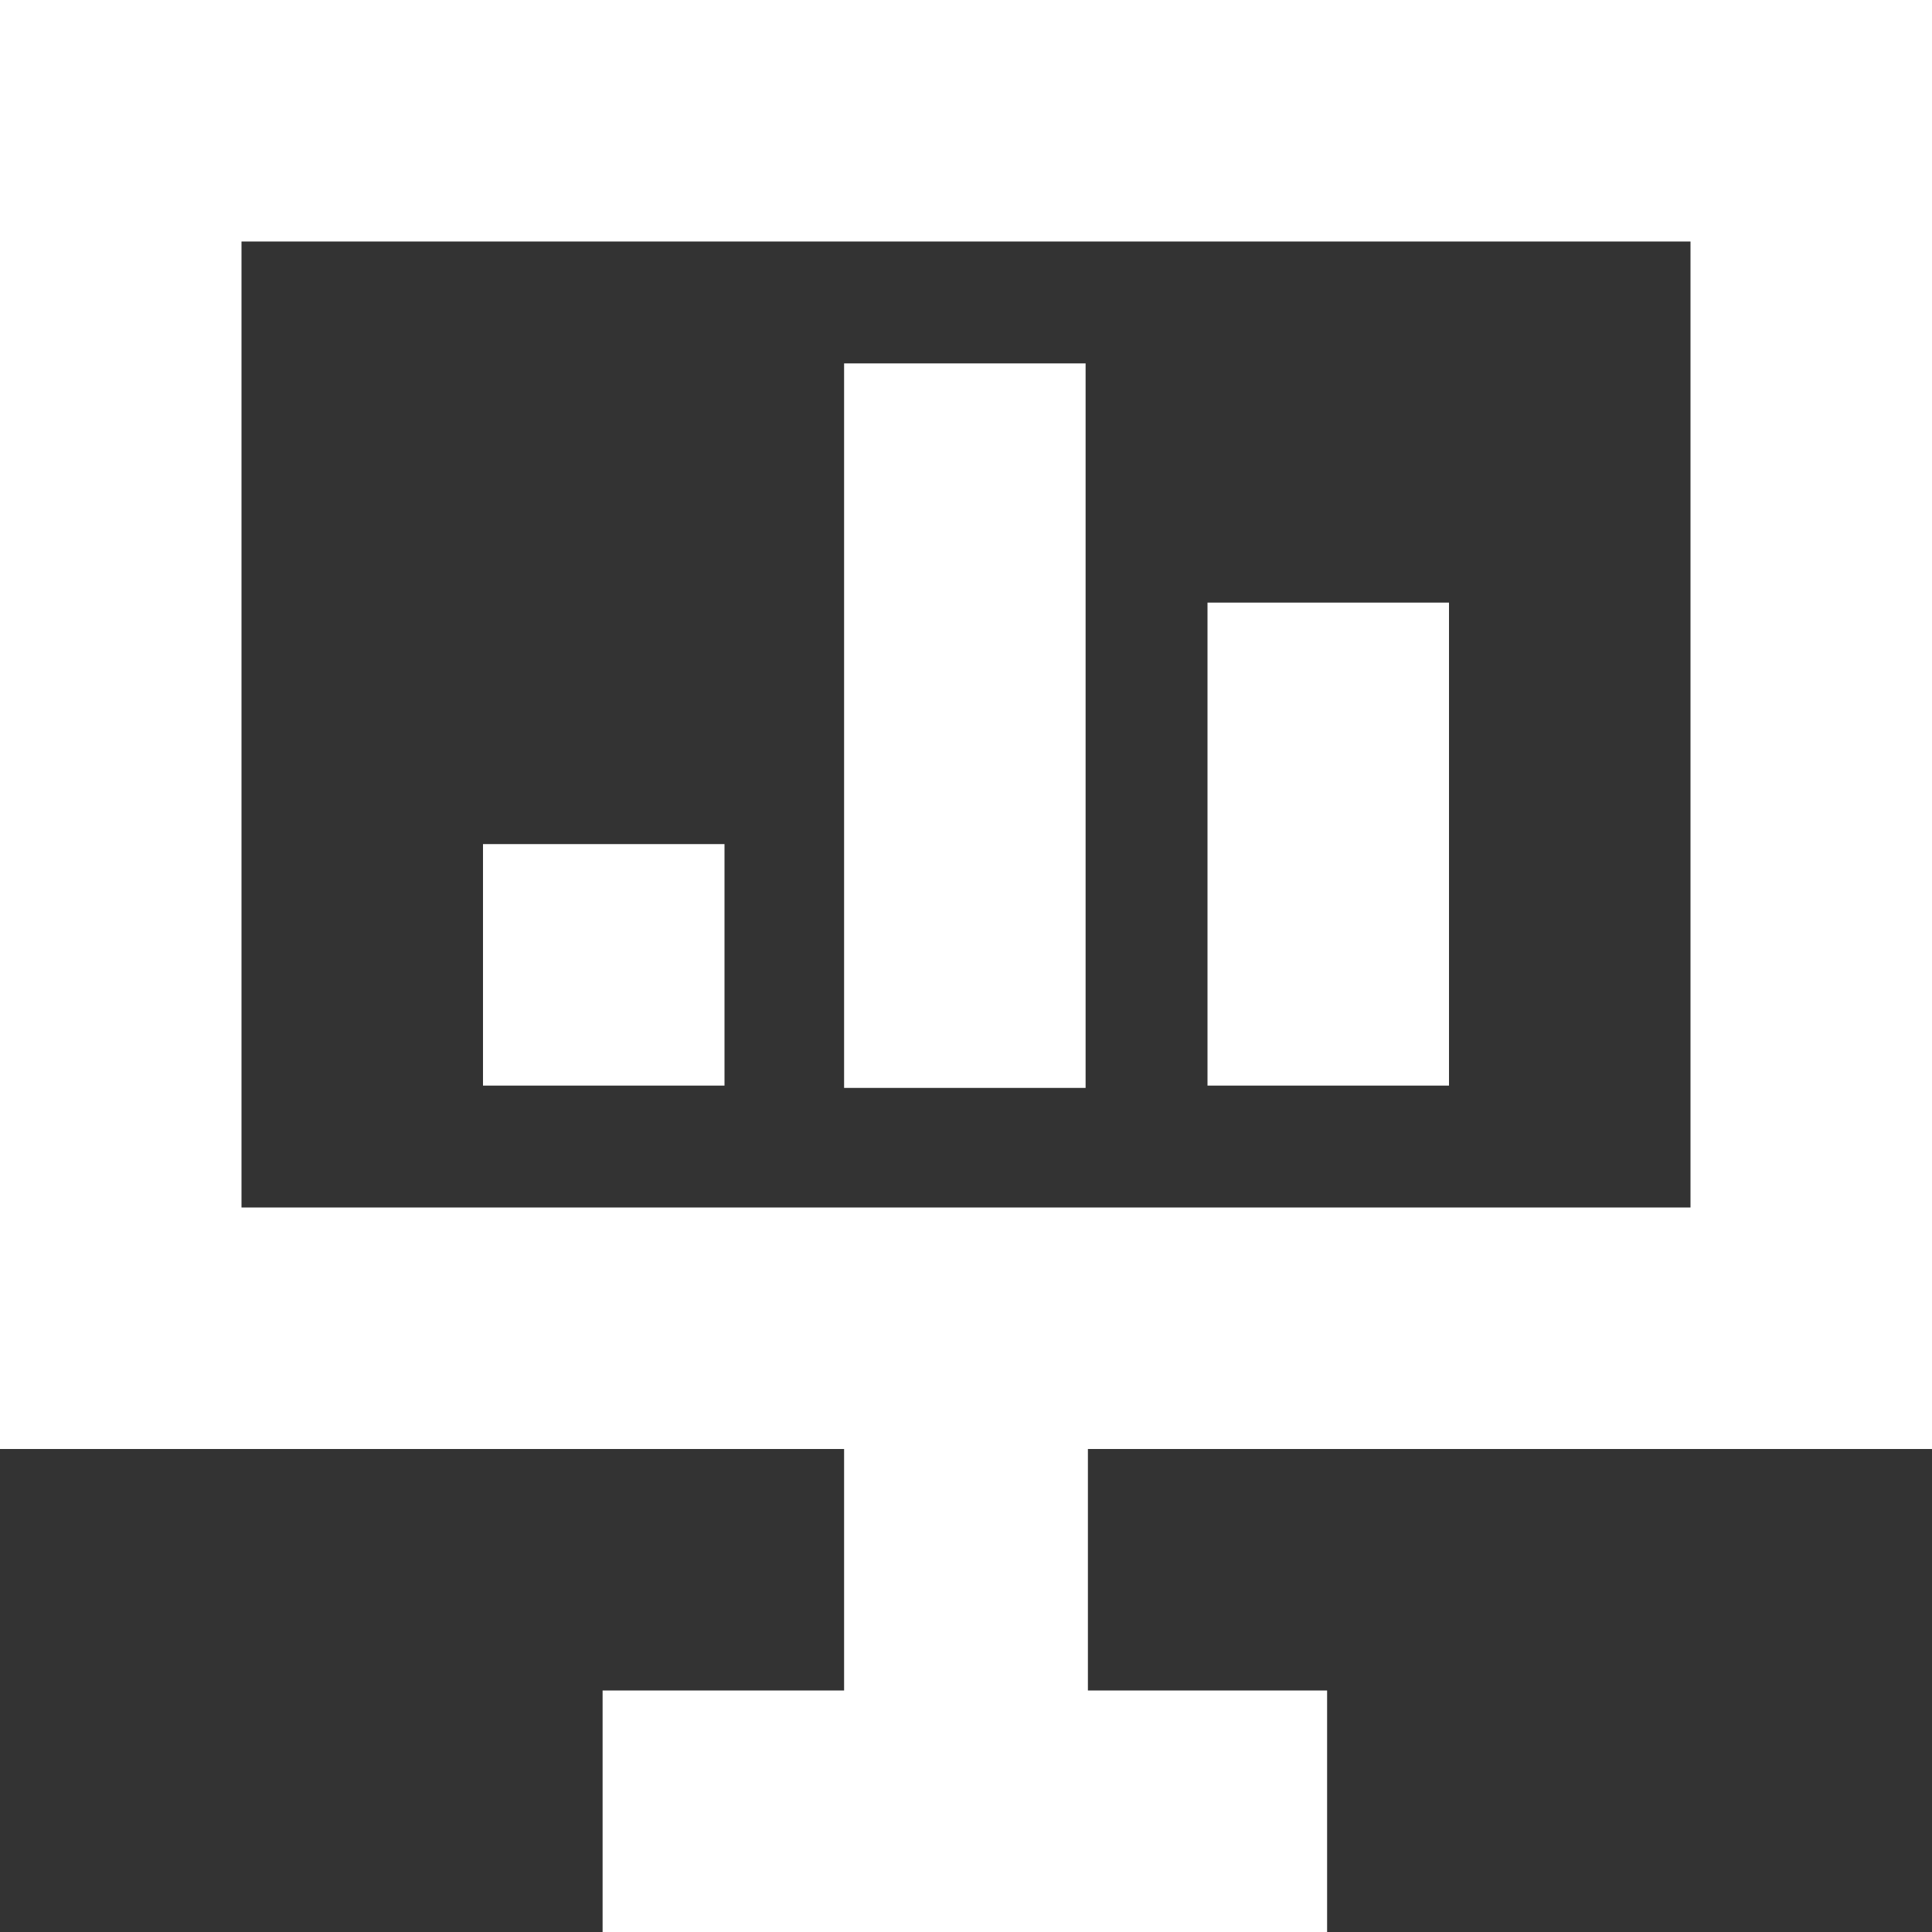 <?xml version="1.0" encoding="utf-8"?>
<!-- Generator: Adobe Illustrator 23.0.1, SVG Export Plug-In . SVG Version: 6.00 Build 0)  -->
<svg version="1.1" id="Layer_1" xmlns="http://www.w3.org/2000/svg" xmlns:xlink="http://www.w3.org/1999/xlink" x="0px" y="0px"
	 viewBox="0 0 84 84" style="enable-background:new 0 0 84 84;" xml:space="preserve">
<rect x="0" y="0" width="84" height="84" fill="#333333" stroke="none"/>
<style type="text/css">
	.st0{fill:#FFFFFF;}
	.st1{fill-rule:evenodd;clip-rule:evenodd;fill:#FFFFFF;}
</style>
<title>Content &amp;amp; Data Management</title>
<g>
	<g id="Layer_1-2">
		<rect x="21" y="36.7" class="st0" width="10.5" height="10.5"/>
		<rect x="36.7" y="15.8" class="st0" width="10.5" height="31.5"/>
		<rect x="52.5" y="26.2" class="st0" width="10.5" height="21"/>
		<path class="st1" d="M84,63V0H0v63h36.7v10.5H26.2V84h31.5V73.5H47.3V63H84z M10.5,52.5v-42h63v42H10.5z"/>
	</g>
</g>
</svg>
